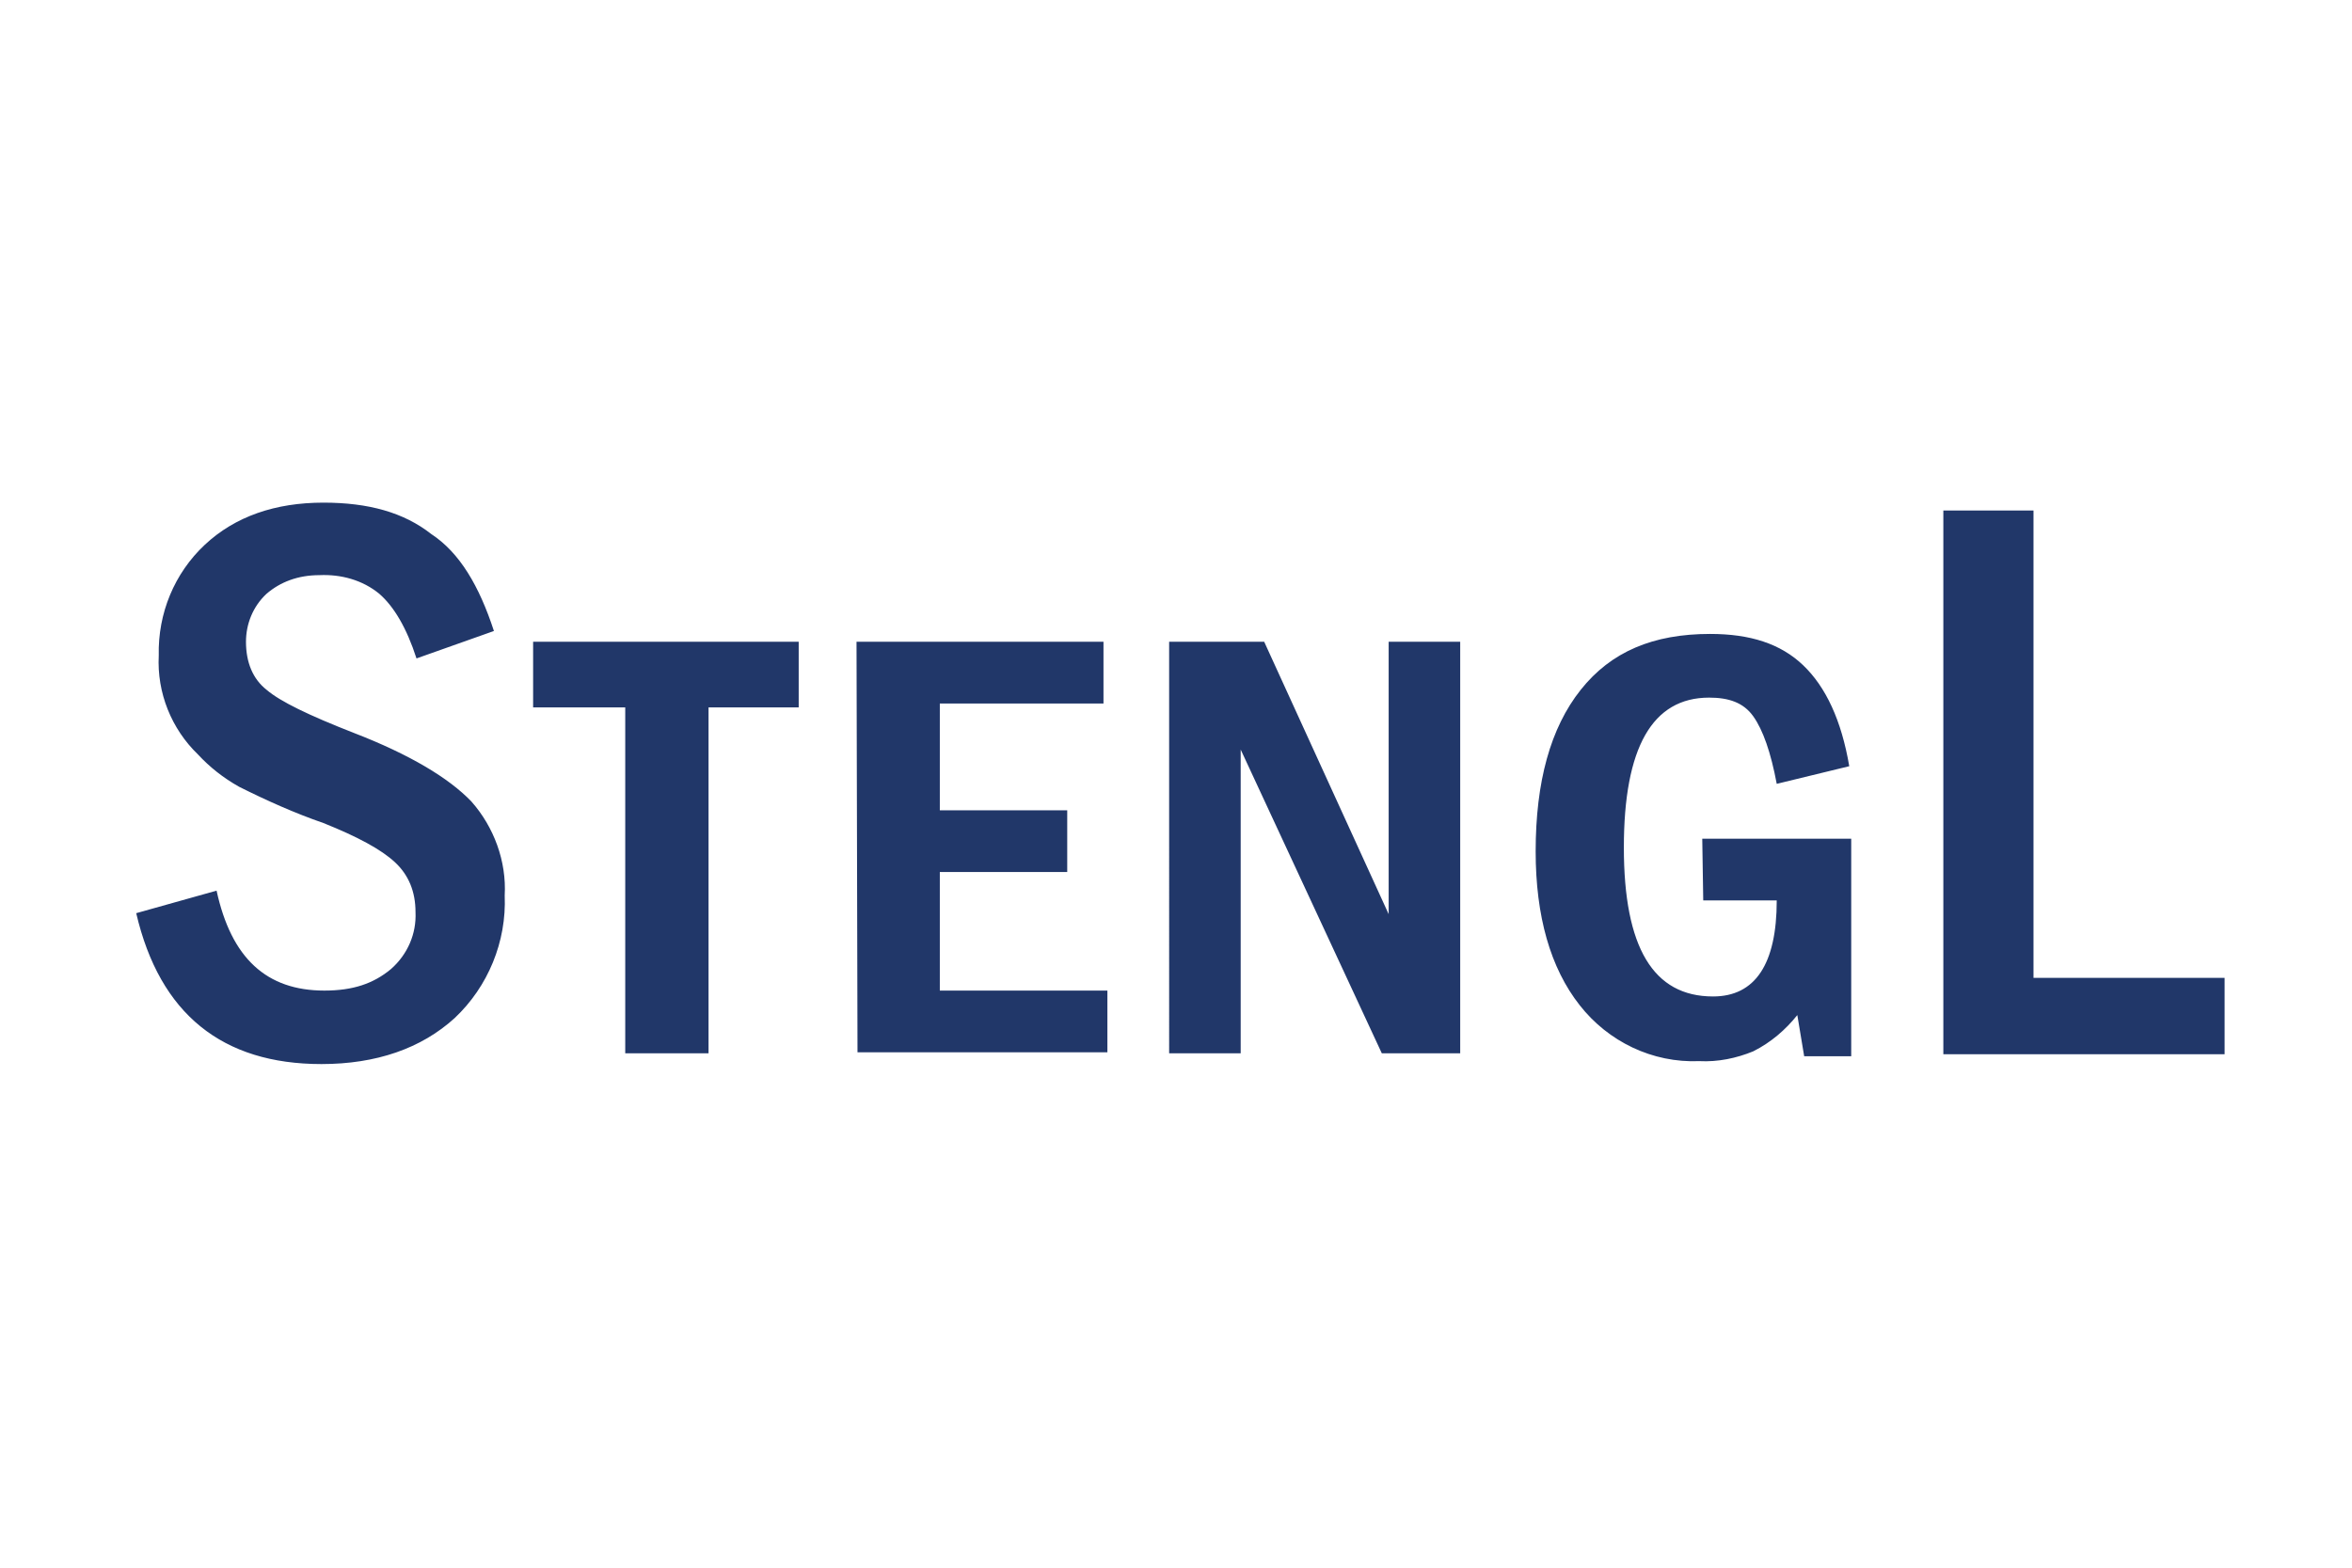 <?xml version="1.0" encoding="utf-8"?>
<!-- Generator: Adobe Illustrator 24.2.3, SVG Export Plug-In . SVG Version: 6.00 Build 0)  -->
<svg version="1.1" id="Layer_2_1_" xmlns="http://www.w3.org/2000/svg" xmlns:xlink="http://www.w3.org/1999/xlink" x="0px" y="0px"
	 viewBox="0 0 240 160" style="enable-background:new 0 0 240 160;" xml:space="preserve">
<style type="text/css">
	.st0{fill:#213769;}
</style>
<g>
	<g transform="translate(-30 -30)">
		<g>
			<path id="nd49a" class="st0" d="M80.4,94.4l-7.9,2.8c-1-3.1-2.3-5.3-3.8-6.6c-1.7-1.4-3.9-2-6.1-1.9c-2.2,0-4,0.7-5.4,1.9
				c-1.4,1.3-2.1,3.1-2.1,4.9c0,2.1,0.7,3.8,2.1,4.9c1.4,1.2,4.3,2.6,8.9,4.4c5.7,2.2,9.7,4.6,12,7c2.3,2.6,3.6,6.1,3.4,9.6
				c0.2,4.7-1.7,9.3-5.1,12.5c-3.4,3.1-8,4.7-13.6,4.7c-10.1,0-16.5-5.1-18.9-15.4l8.2-2.3c1.5,6.9,5.1,10.2,11,10.2
				c2.9,0,5-0.7,6.8-2.2c1.7-1.5,2.6-3.6,2.5-5.8c0-2.1-0.7-3.8-2.1-5.1c-1.4-1.3-3.8-2.6-7.3-4c-2.9-1-5.8-2.3-8.6-3.7
				c-1.6-0.9-3-2-4.2-3.3c-2.7-2.6-4.2-6.3-4-10.1c-0.1-4.3,1.6-8.4,4.7-11.3c3.1-2.9,7.2-4.3,12.1-4.3c4.6,0,8.2,1,11,3.2
				C76.9,86.4,78.9,89.8,80.4,94.4z M111.5,95.5v6.7h-9.2v35.3h-8.5v-35.3h-9.4v-6.7H111.5z M117.4,95.5h25.2v6.3h-16.7v10.9h13v6.3
				h-13v12.1H143v6.3h-25.5L117.4,95.5z M149.3,95.5h9.7l12.7,27.8V95.5h7.3v42h-8l-14.4-31v31h-7.3V95.5z M203.7,115.6h15.2v22.2
				h-4.8l-0.7-4.2c-1.2,1.5-2.7,2.8-4.5,3.7c-1.7,0.7-3.6,1.1-5.5,1c-4.8,0.2-9.3-2-12.2-5.7c-3-3.8-4.5-9.1-4.5-15.7
				c0-7.1,1.5-12.6,4.6-16.5s7.4-5.7,13.2-5.7c4.1,0,7.2,1,9.5,3.2s3.9,5.6,4.7,10.3l-7.4,1.8c-0.6-3.2-1.4-5.5-2.4-6.9
				s-2.5-1.9-4.5-1.9c-5.8,0-8.7,5.1-8.7,15.3s3,15.2,9.1,15.2c4.3,0,6.5-3.3,6.5-9.8h-7.5L203.7,115.6z M228.3,82.1h9.2v47.7H257
				v7.8h-28.7V82.1"/>
		</g>
	</g>
</g>
</svg>
